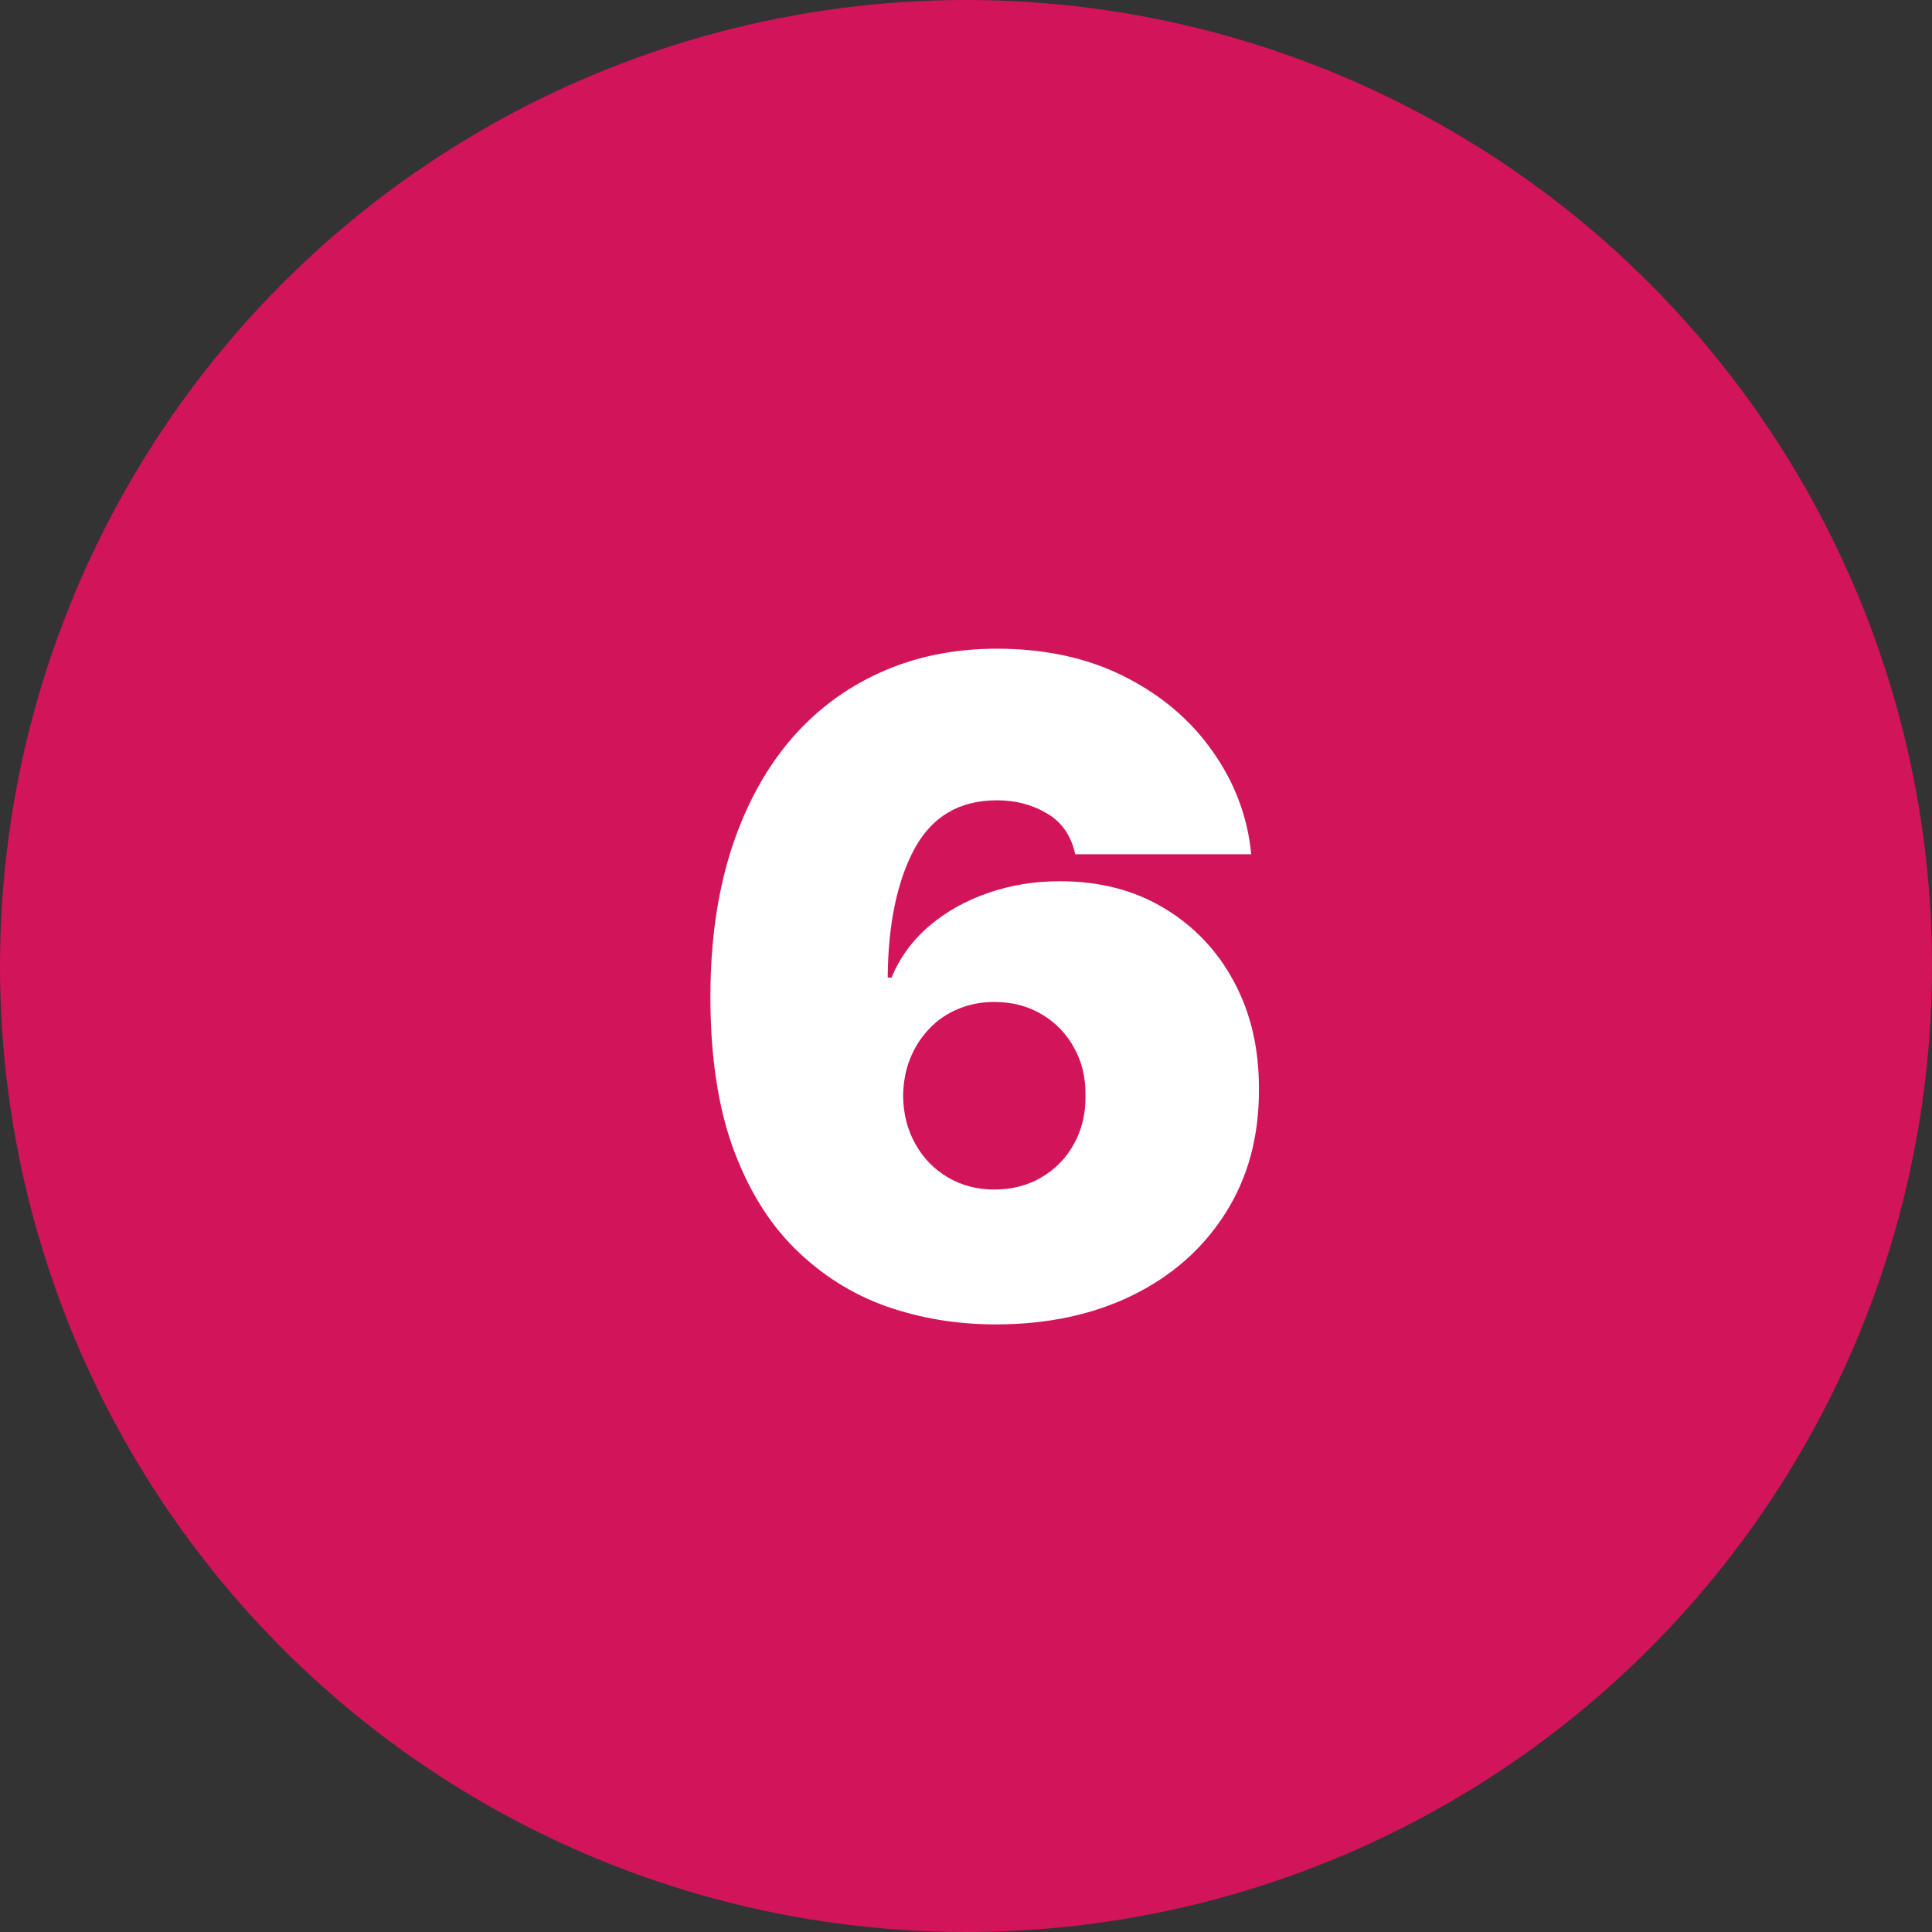 <svg xmlns="http://www.w3.org/2000/svg" width="47" height="47" viewBox="0 0 47 47" fill="none"><rect x="0" y="0" width="47" height="47" fill="#333333" stroke="none"/><circle cx="23.5" cy="23.5" r="23.5" fill="#D2145A"></circle><path d="M24.22 32.219C23.287 32.219 22.402 32.073 21.564 31.781C20.73 31.484 19.991 31.018 19.345 30.383C18.699 29.747 18.191 28.919 17.821 27.898C17.457 26.878 17.277 25.641 17.282 24.188C17.287 22.891 17.454 21.724 17.782 20.688C18.116 19.651 18.587 18.768 19.196 18.039C19.811 17.31 20.545 16.753 21.399 16.367C22.254 15.977 23.204 15.781 24.251 15.781C25.428 15.781 26.465 16.008 27.36 16.461C28.256 16.914 28.97 17.521 29.501 18.281C30.037 19.037 30.35 19.87 30.439 20.781H26.157C26.058 20.328 25.829 19.997 25.47 19.789C25.116 19.576 24.709 19.469 24.251 19.469C23.34 19.469 22.67 19.865 22.243 20.656C21.821 21.448 21.605 22.49 21.595 23.781H21.689C21.892 23.292 22.199 22.872 22.61 22.523C23.022 22.174 23.501 21.906 24.048 21.719C24.595 21.531 25.173 21.438 25.782 21.438C26.751 21.438 27.597 21.656 28.321 22.094C29.05 22.531 29.618 23.13 30.024 23.891C30.431 24.651 30.631 25.521 30.626 26.5C30.631 27.646 30.36 28.648 29.814 29.508C29.272 30.367 28.519 31.034 27.556 31.508C26.592 31.982 25.48 32.219 24.22 32.219ZM24.189 28.938C24.621 28.938 25.004 28.838 25.337 28.641C25.675 28.443 25.939 28.172 26.126 27.828C26.319 27.484 26.412 27.094 26.407 26.656C26.412 26.213 26.319 25.823 26.126 25.484C25.939 25.141 25.675 24.87 25.337 24.672C25.004 24.474 24.621 24.375 24.189 24.375C23.871 24.375 23.576 24.432 23.306 24.547C23.04 24.656 22.808 24.815 22.61 25.023C22.412 25.227 22.256 25.469 22.142 25.75C22.032 26.026 21.975 26.328 21.97 26.656C21.975 27.094 22.074 27.484 22.267 27.828C22.459 28.172 22.722 28.443 23.056 28.641C23.389 28.838 23.767 28.938 24.189 28.938Z" fill="white"></path></svg>